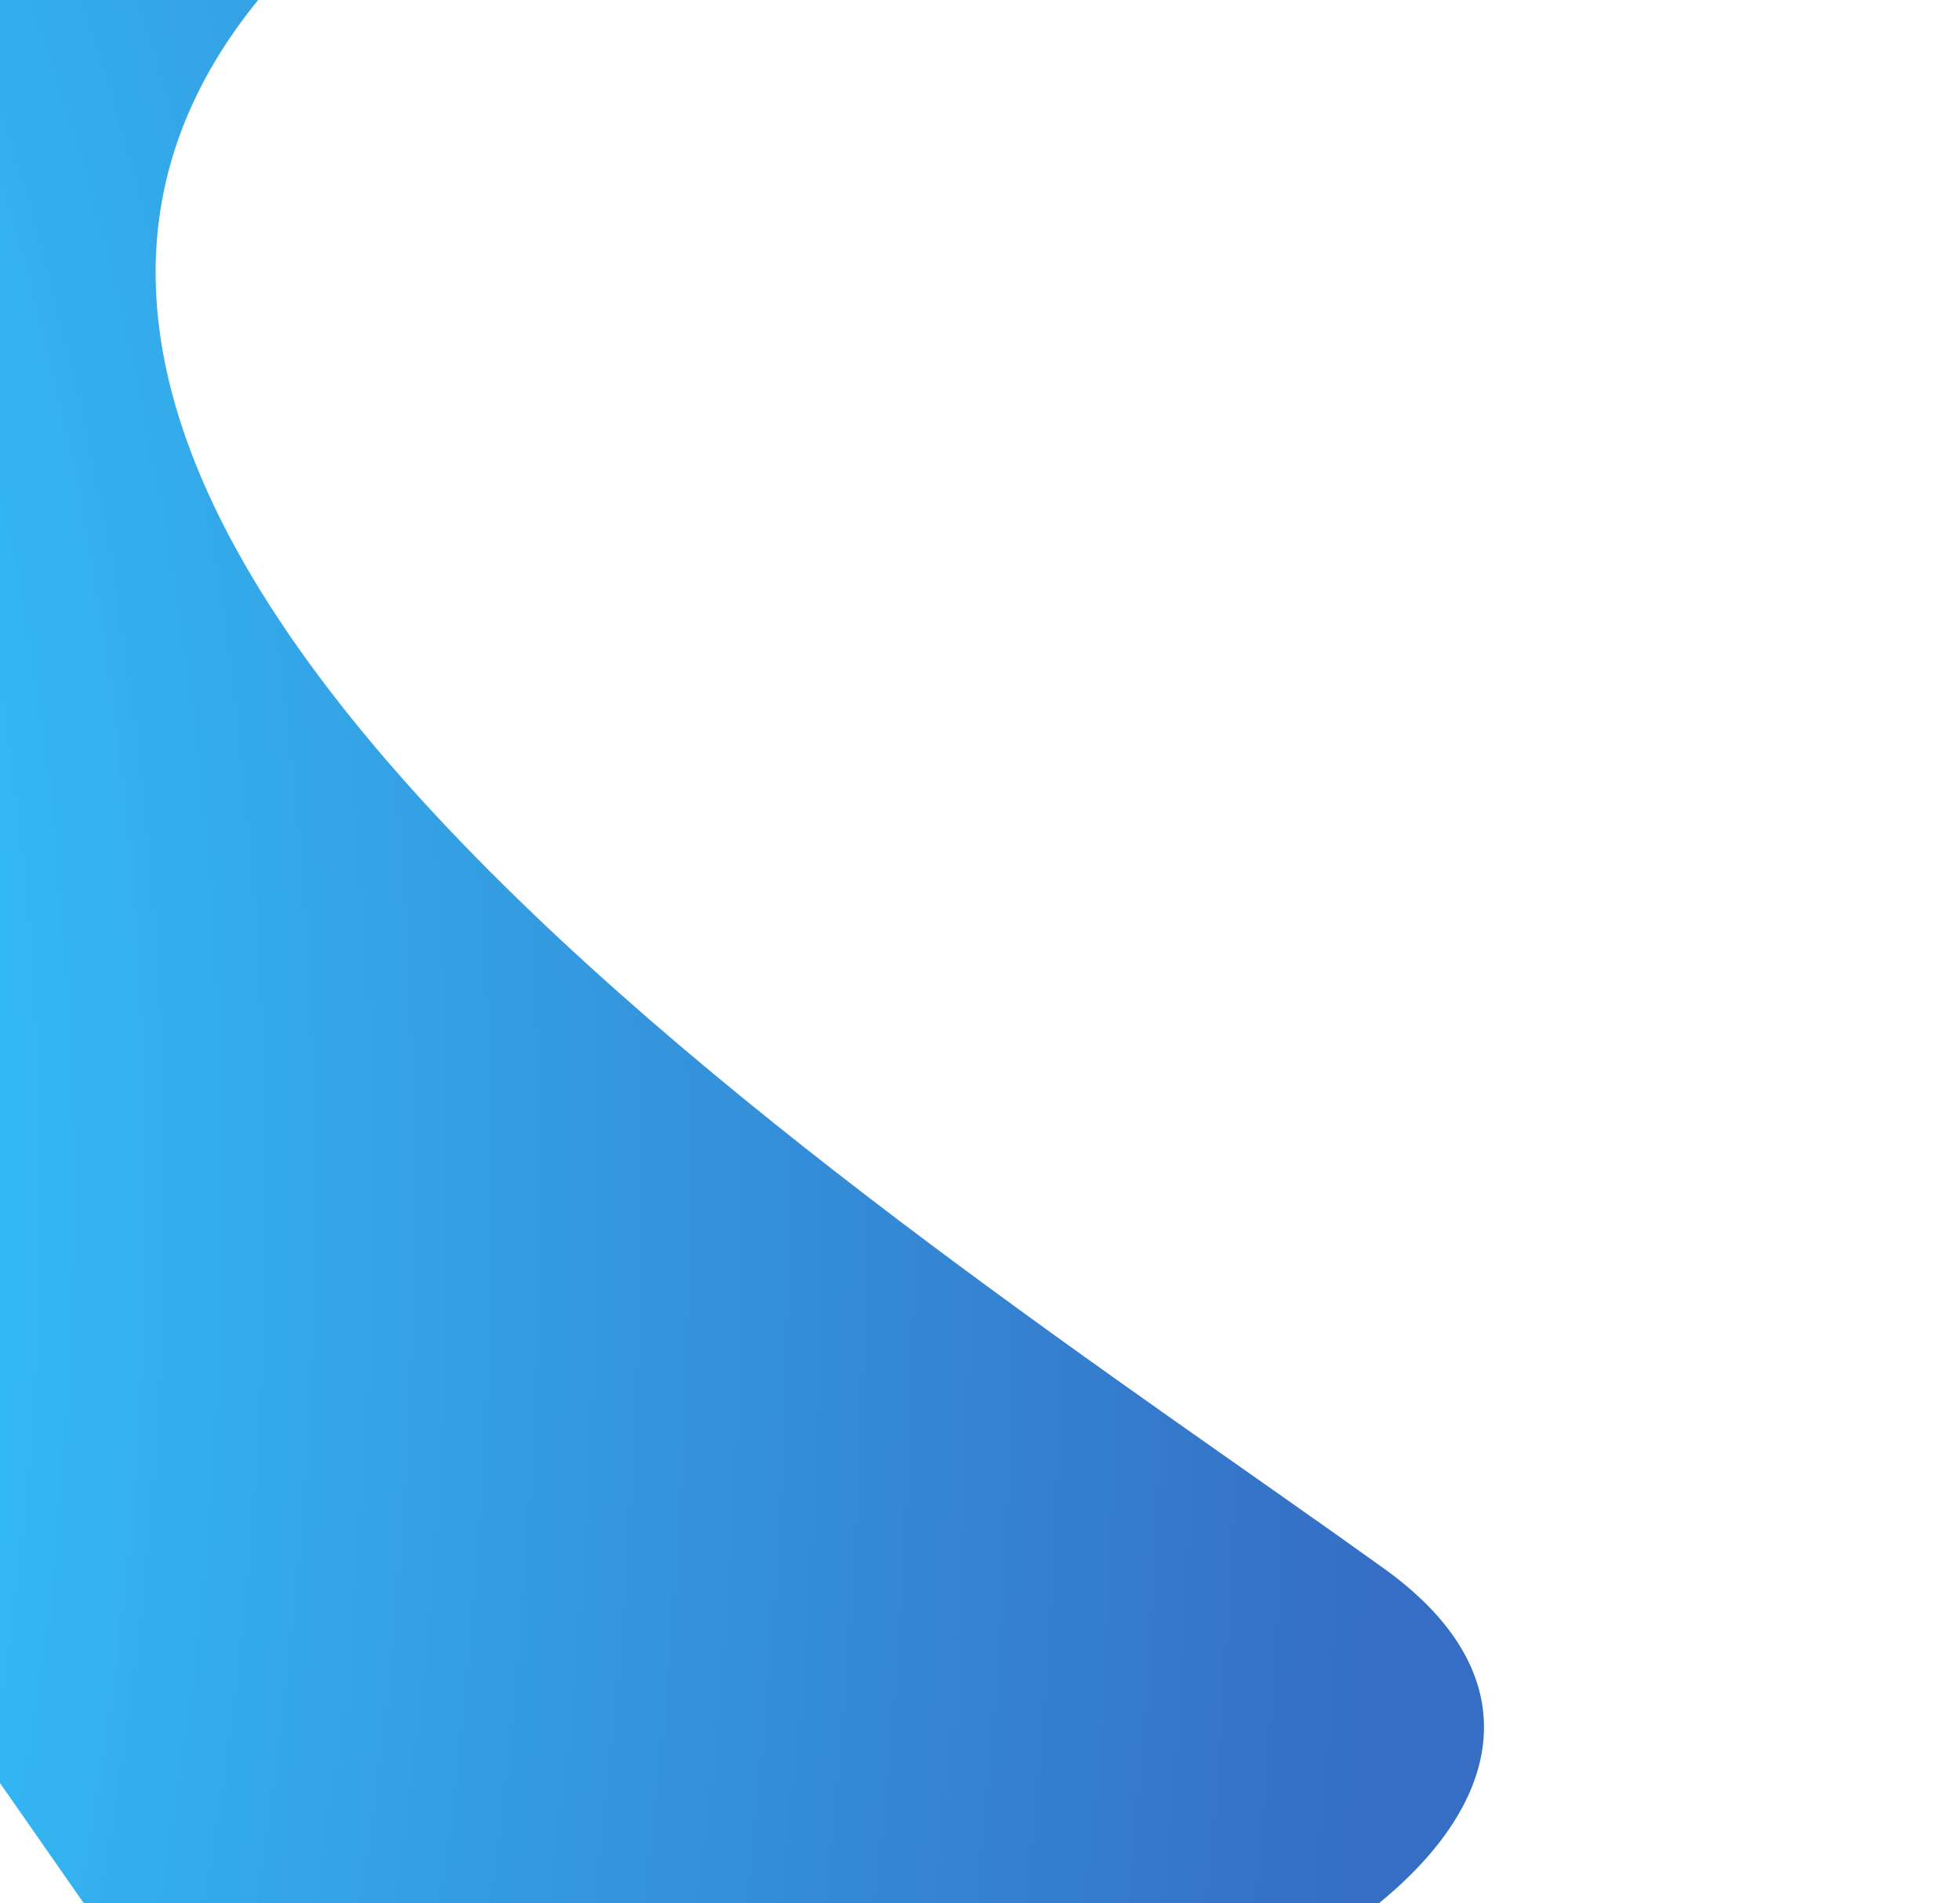 <svg width="413" height="401" viewBox="0 0 413 401" fill="none" xmlns="http://www.w3.org/2000/svg">
<g opacity="0.8" filter="url(#filter0_f_182_5)">
<path d="M65.756 -12.251C-55.455 103.645 189.033 256.714 291.726 330.55C324.406 354.047 316.721 383.128 283.708 406.154L107.152 529.299L-278.999 -24.335C-185.326 -89.671 262.876 -200.726 65.756 -12.251Z" fill="url(#paint0_radial_182_5)"/>
</g>
<defs>
<filter id="filter0_f_182_5" x="-379" y="-216.821" width="791.7" height="846.12" filterUnits="userSpaceOnUse" color-interpolation-filters="sRGB">
<feFlood flood-opacity="0" result="BackgroundImageFix"/>
<feBlend mode="normal" in="SourceGraphic" in2="BackgroundImageFix" result="shape"/>
<feGaussianBlur stdDeviation="50" result="effect1_foregroundBlur_182_5"/>
</filter>
<radialGradient id="paint0_radial_182_5" cx="0" cy="0" r="1" gradientUnits="userSpaceOnUse" gradientTransform="translate(-219.035 267.904) rotate(-1.89) scale(1020.72 1924.89)">
<stop offset="0.138" stop-color="#00BDFF"/>
<stop offset="0.507" stop-color="#024AB5"/>
</radialGradient>
</defs>
</svg>
